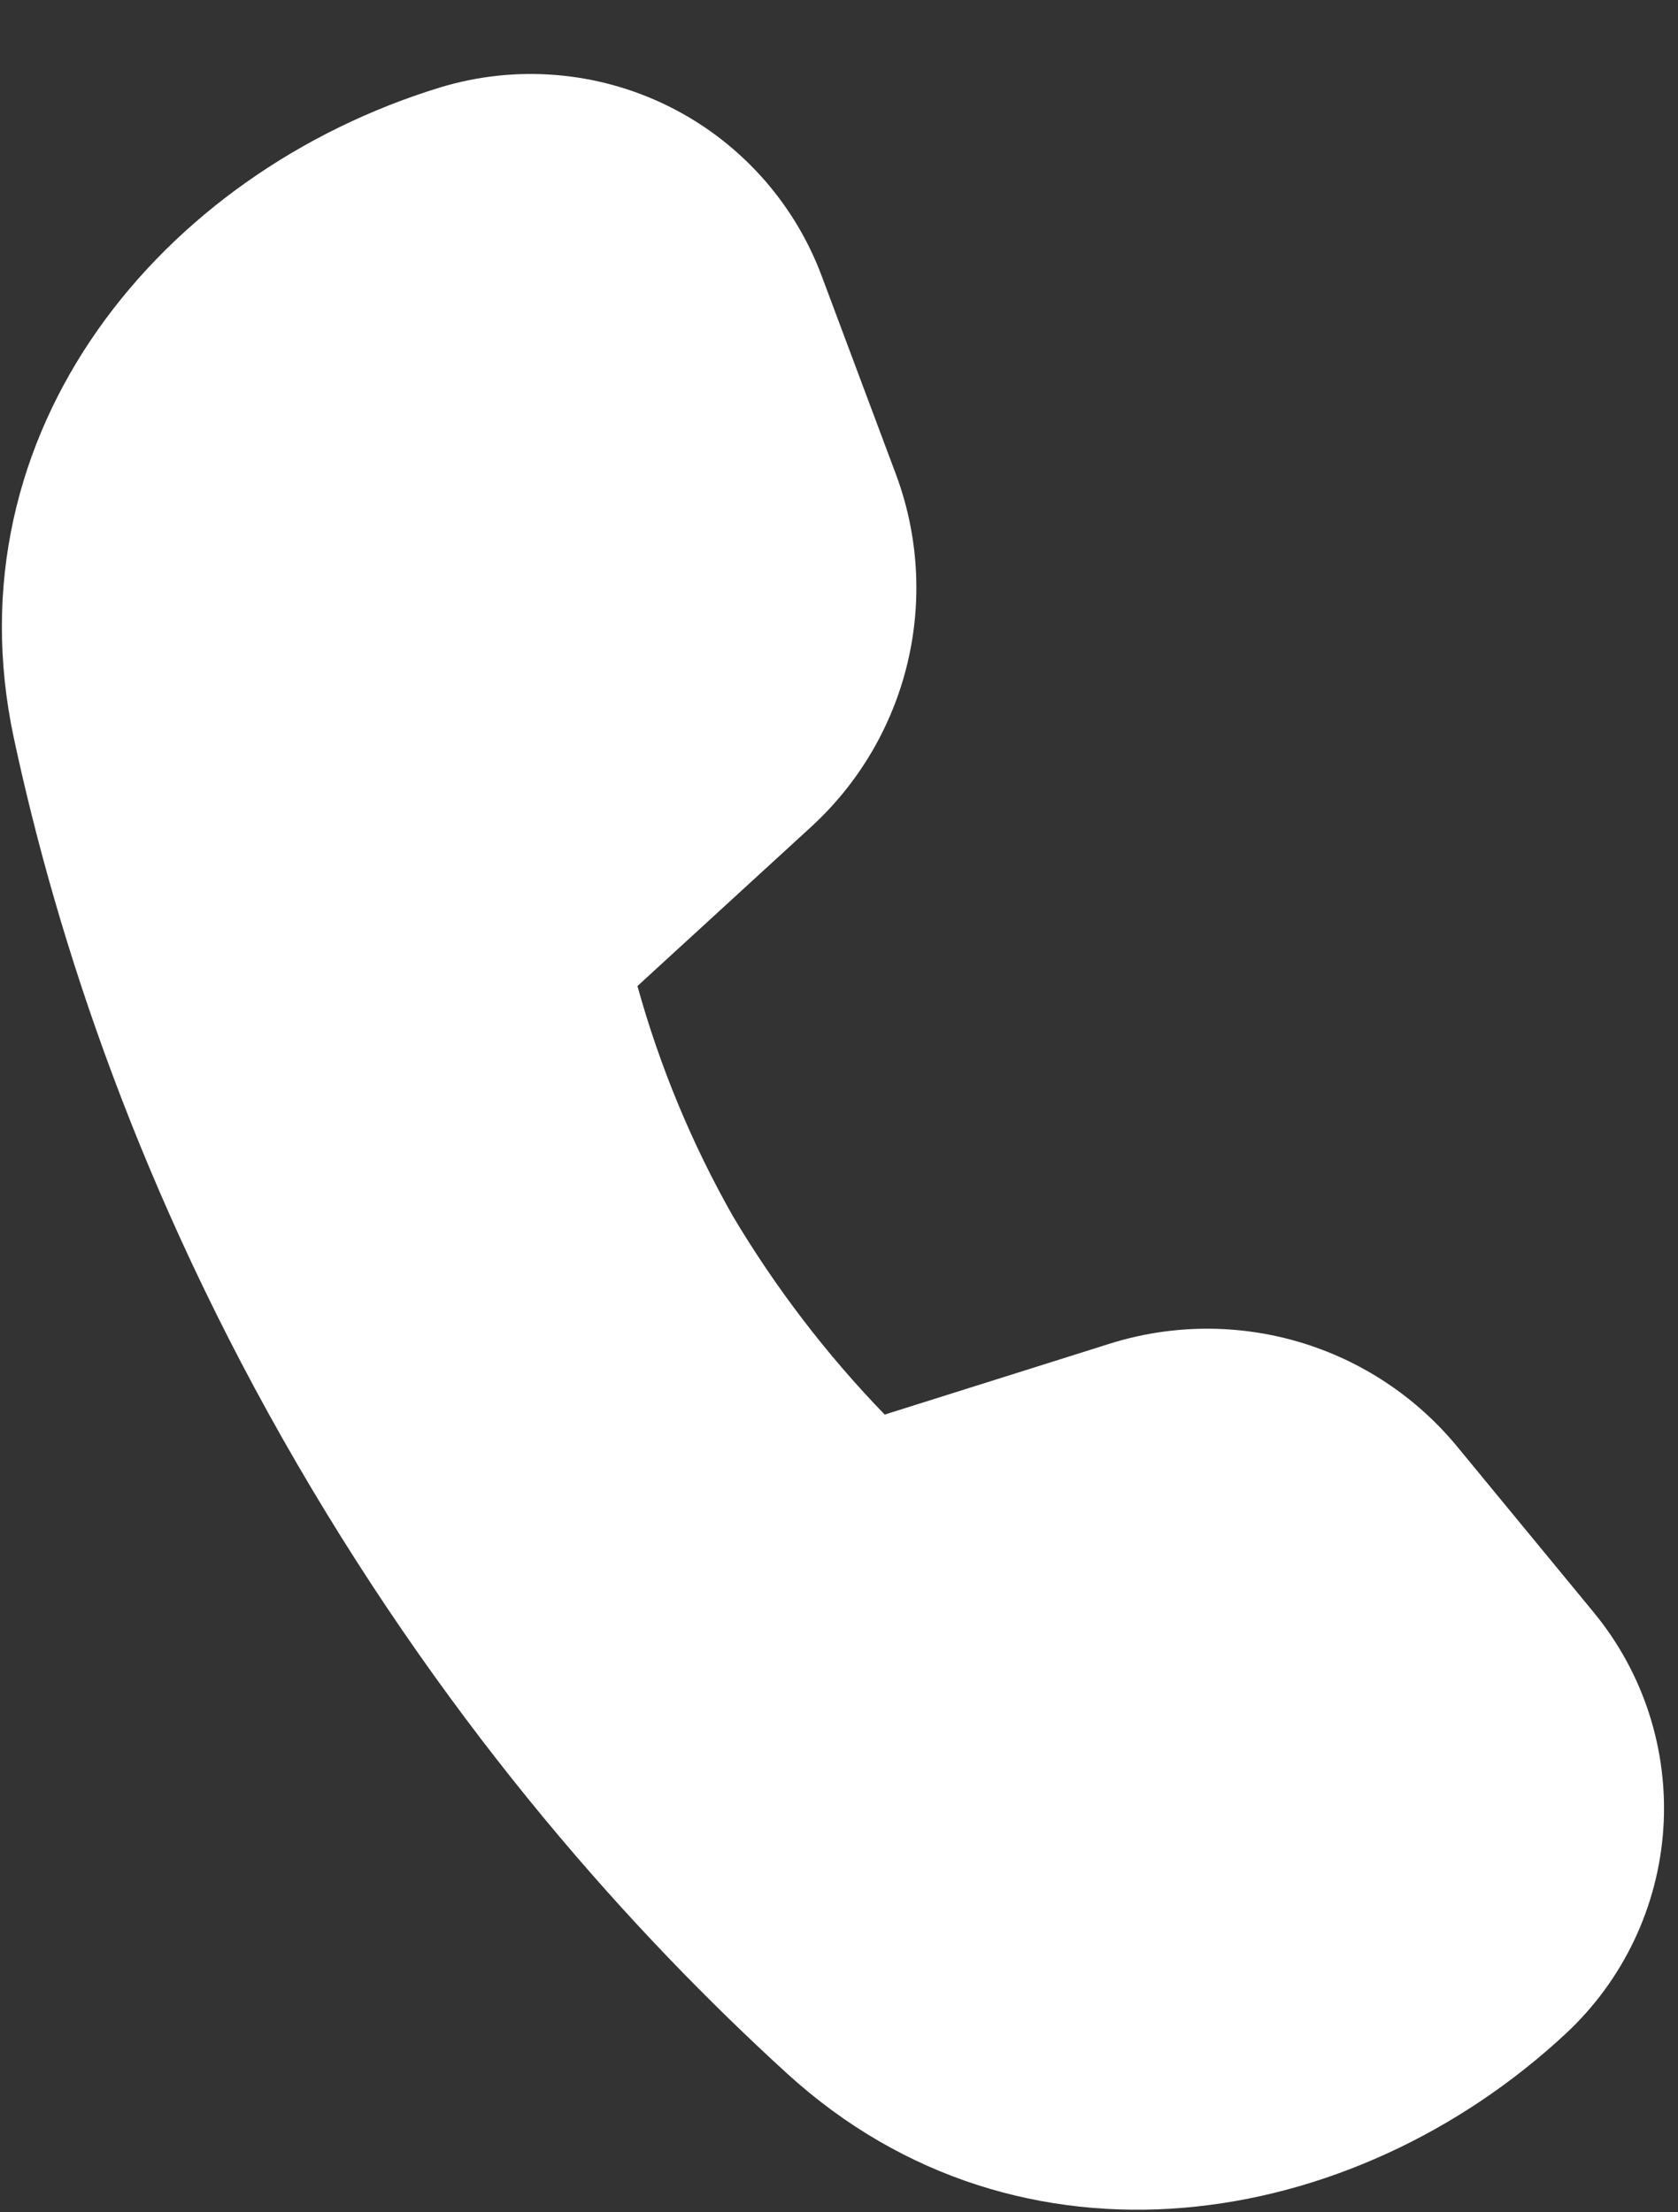 <svg width="22" height="29" viewBox="0 0 22 29" fill="none" xmlns="http://www.w3.org/2000/svg">
<rect x="0" y="0" width="22" height="29" fill="#333333" stroke="none"/>
<path d="M8.357 12.926L10.639 10.835C11.263 10.262 11.701 9.516 11.898 8.692C12.095 7.868 12.041 7.004 11.744 6.211L10.771 3.612C10.407 2.642 9.687 1.847 8.758 1.389C7.828 0.931 6.759 0.845 5.768 1.147C2.122 2.263 -0.681 5.652 0.182 9.677C0.749 12.325 1.835 15.648 3.892 19.184C5.953 22.729 8.308 25.347 10.326 27.187C13.374 29.96 17.73 29.267 20.533 26.654C21.284 25.953 21.74 24.993 21.808 23.968C21.875 22.942 21.549 21.93 20.896 21.137L19.111 18.97C18.573 18.314 17.851 17.835 17.038 17.593C16.224 17.352 15.358 17.359 14.549 17.614L11.599 18.543C10.838 17.757 10.17 16.884 9.61 15.944C9.07 14.993 8.649 13.978 8.357 12.924V12.926Z" fill="white"/>
</svg>
